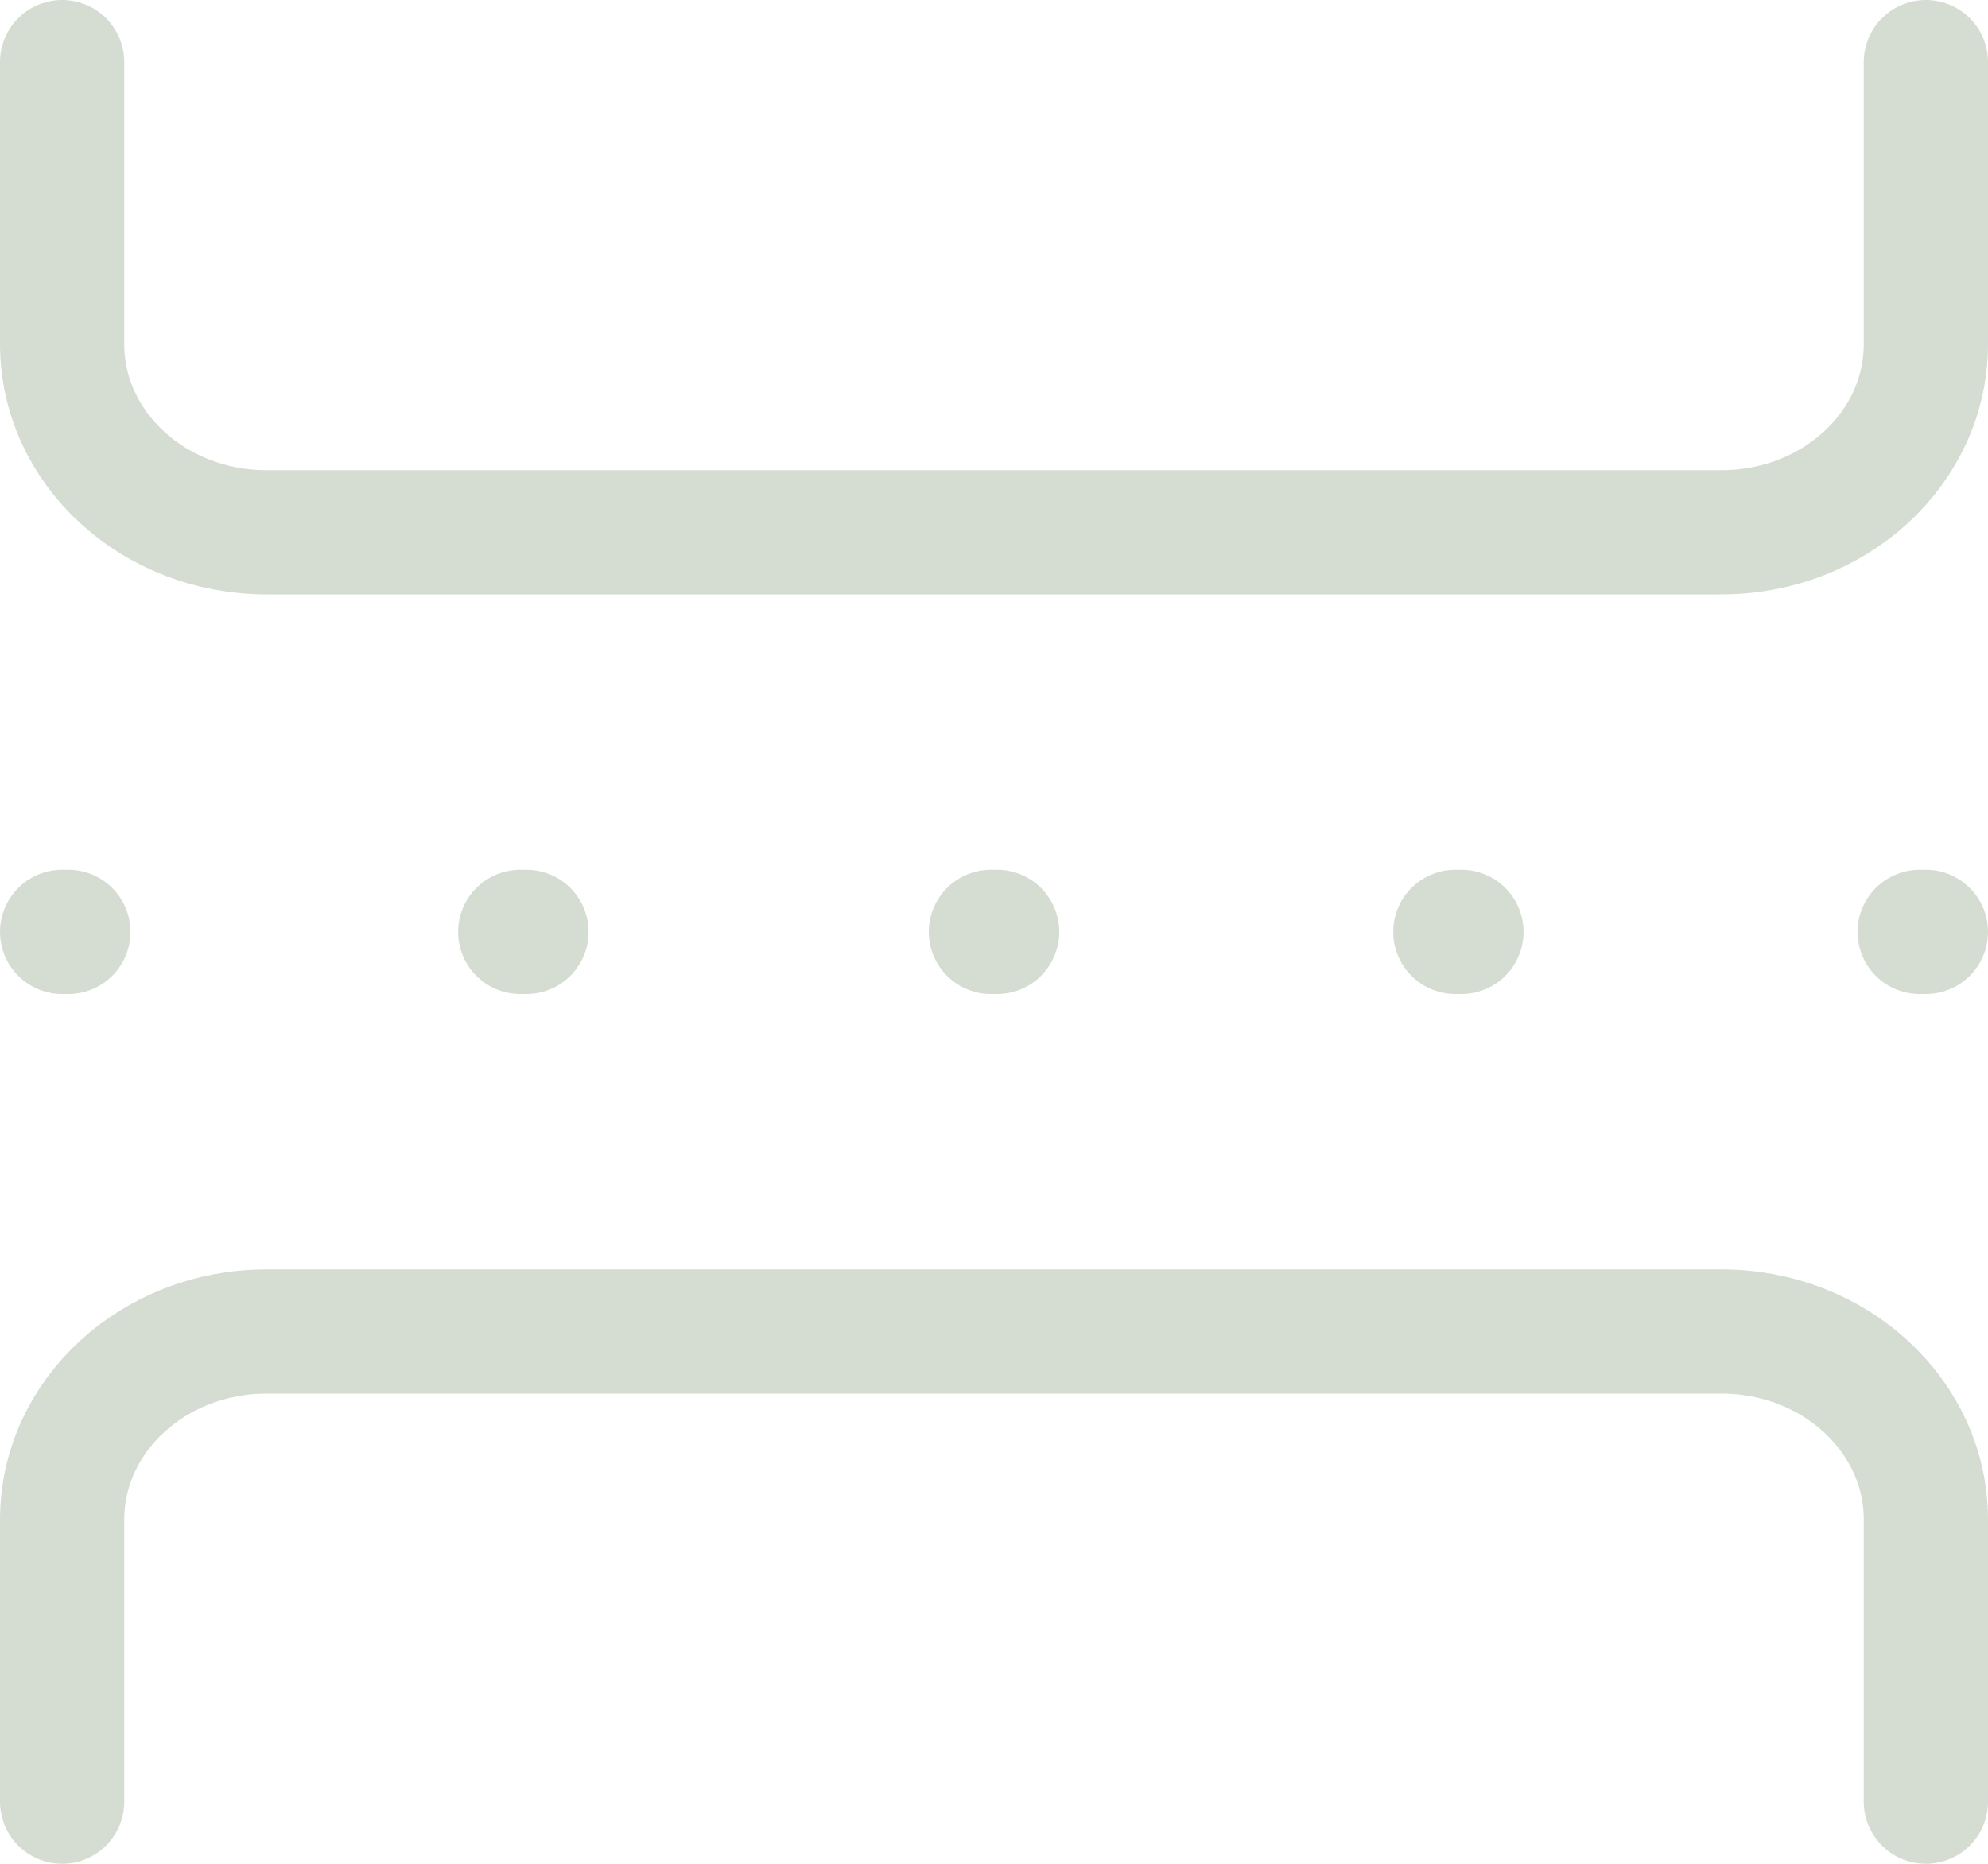 <?xml version="1.0" encoding="UTF-8"?> <svg xmlns="http://www.w3.org/2000/svg" width="16" height="15" viewBox="0 0 16 15" fill="none"><path d="M0.5 14.5V12.23C0.5 11.394 1.236 10.716 2.144 10.716L13.856 10.716C14.764 10.716 15.5 11.394 15.5 12.23V14.5M0.5 0.5V2.77C0.5 3.606 1.236 4.284 2.144 4.284H13.856C14.764 4.284 15.5 3.606 15.5 2.77V0.5M0.5 7.5H0.55M4.187 7.5H4.237M7.975 7.5H8.025M11.713 7.5H11.762M15.45 7.5H15.5" stroke="#D5DDD3" stroke-linecap="round" stroke-linejoin="round"></path></svg> 